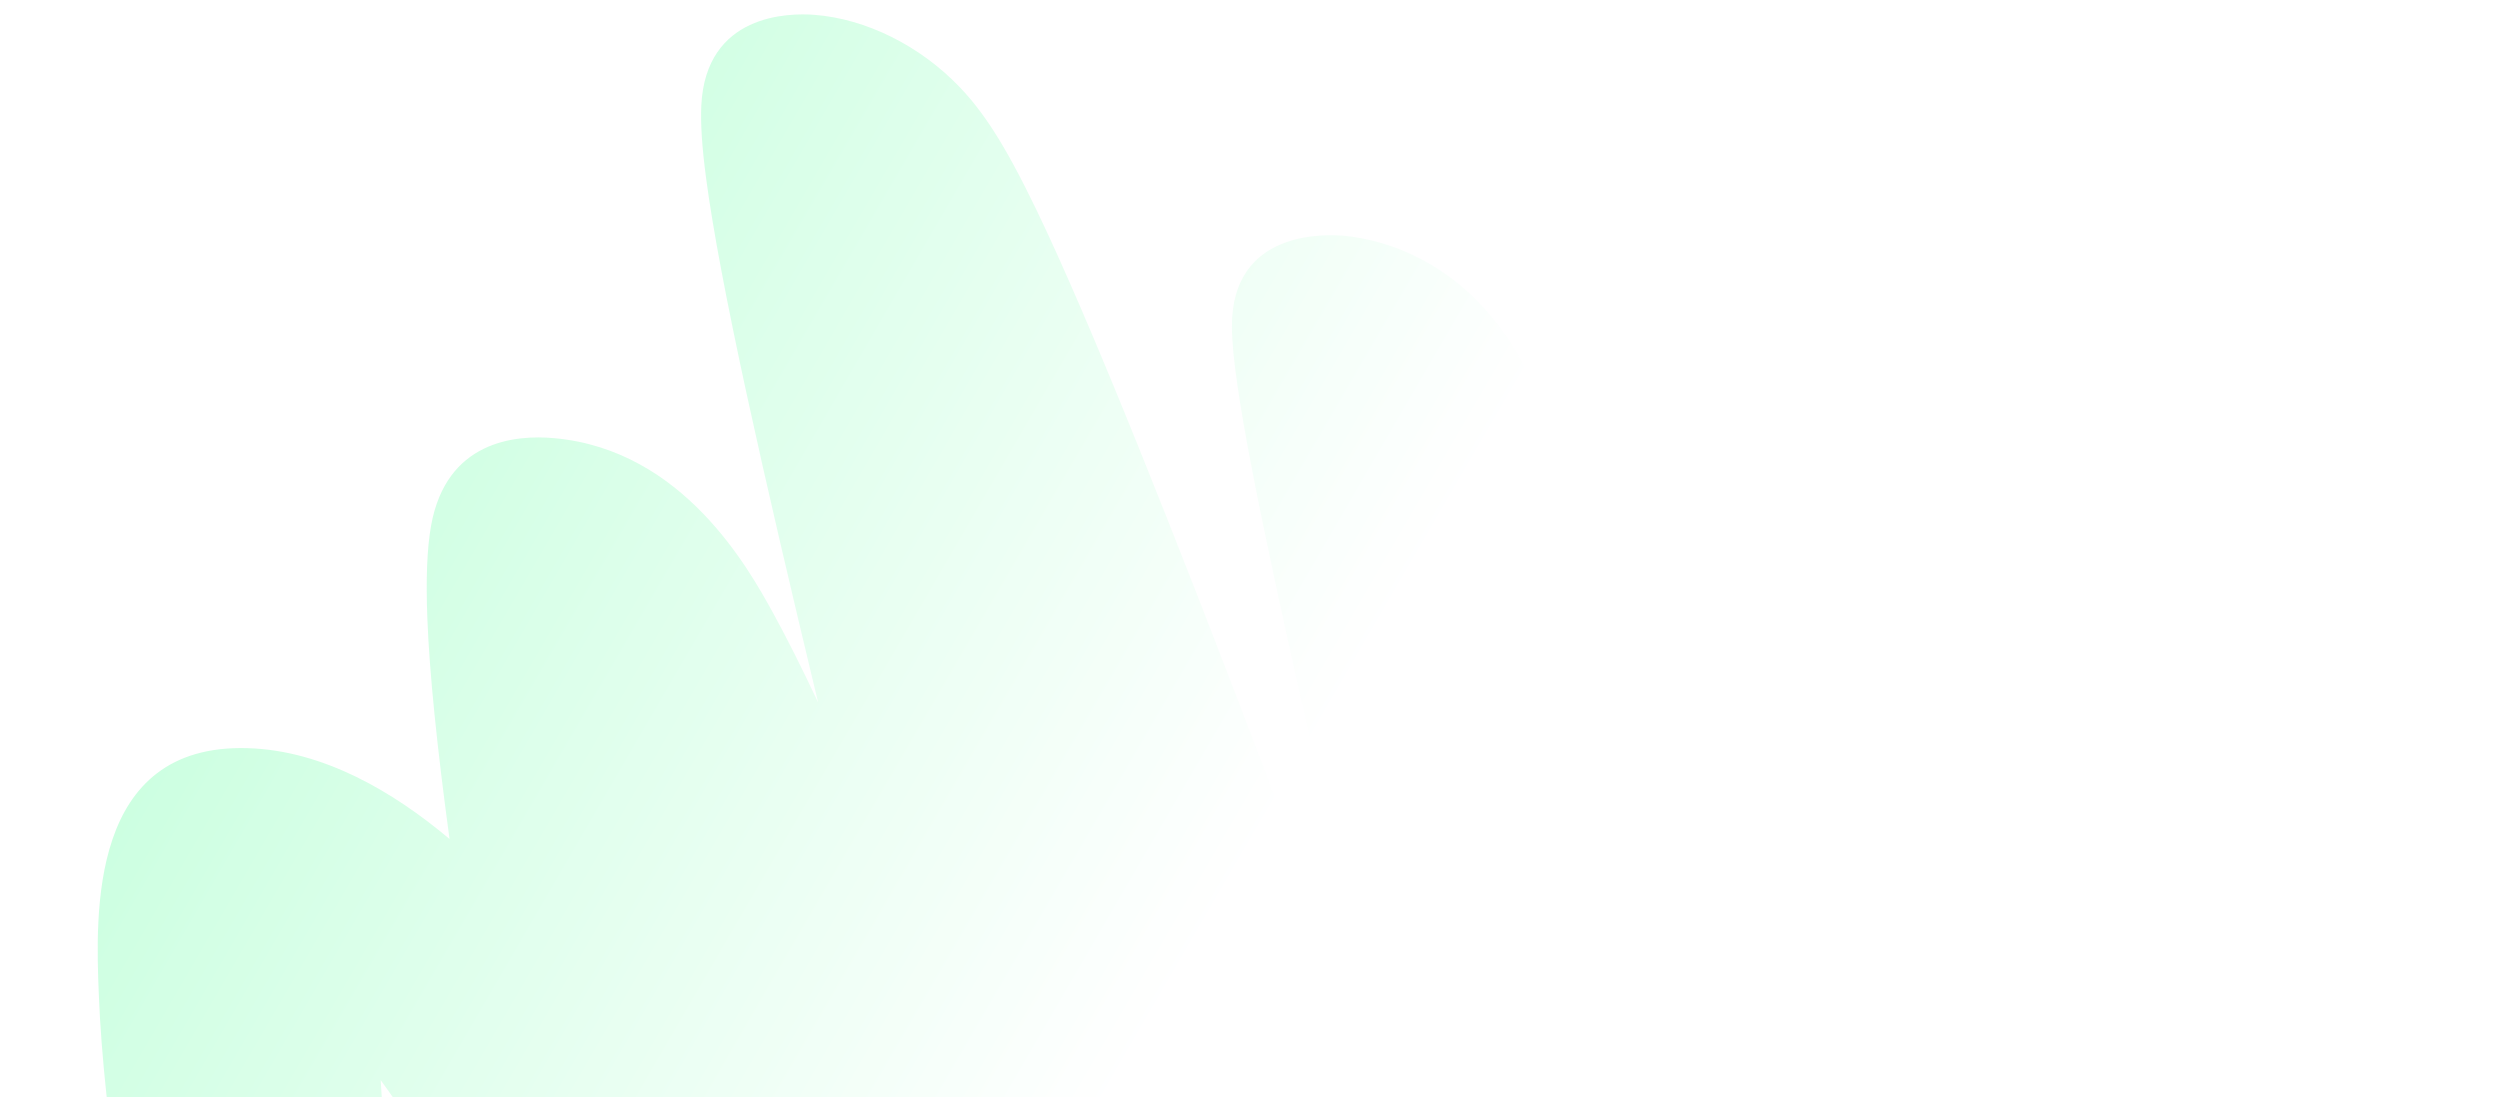 <?xml version="1.0" encoding="UTF-8"?> <svg xmlns="http://www.w3.org/2000/svg" width="1089" height="478" viewBox="0 0 1089 478" fill="none"> <g opacity="0.6" filter="url(#filter0_d_228_494)"> <path d="M957.217 992.445C964.921 979.18 960.058 962.725 953.667 941.095C949.201 925.976 942.735 905.613 934.585 879.818C908.453 797.169 864.692 658.811 838.883 539.022C802.902 372.002 821.398 331.906 828.384 323.298C844.46 330.182 908.321 366.461 1066.85 548.453C1089.28 574.226 1128.04 586.96 1153.46 576.886C1178.86 566.837 1181.25 537.8 1158.78 512.005C974.239 300.065 858.766 213.429 772.693 222.328C738.38 225.881 719.519 244.586 709.007 265.67C698.477 237.568 689.571 214.829 682.116 196.785C675.272 180.232 669.579 167.664 664.789 158.367C640.133 110.637 601.536 101.827 586.086 100.27C577.804 99.44 536.461 97.377 536.634 139.804C536.64 146.286 537.451 154.54 539.091 165.753C541.667 183.513 546.509 208.952 553.872 243.559C567.367 306.999 587.544 392.973 608.914 483.997C609.353 485.961 609.83 487.947 610.307 489.933C568.16 378.012 528.404 272.501 495.615 191.4C477.363 146.241 462.958 112.791 451.579 89.136C444.413 74.278 438.471 63.279 432.846 54.543C428.054 47.091 423.403 41.062 418.142 35.557C400.926 17.477 377.214 5.67 354.72 3.961C343.651 3.107 307.378 3.453 305.489 43.554C305.131 51.54 305.782 61.648 307.615 75.423C310.503 97.121 316.296 127.94 325.354 169.631C333.822 208.565 344.58 254.522 356.364 303.451C349.168 288.207 342.714 275.369 336.823 264.634C326.107 245.186 297.641 193.489 241.513 188.372C224.249 186.78 194.358 189.649 187.773 226.517C186.003 236.409 185.499 249.647 186.154 266.942C187.068 290.46 190.343 322.72 195.814 362.954C171.296 342.358 140.899 324.429 108.023 323.402C38.724 321.225 41.619 395.46 43.065 431.133C45.144 483.35 56.645 558.735 78.292 661.565C84.03 688.794 115.742 714.899 149.127 719.876C182.549 724.875 204.975 706.875 199.223 679.671C176.226 570.392 167.923 505.907 165.829 468.015C183.95 492.959 203.601 524.655 218.577 558.701C228.728 581.752 236.387 605.586 241.493 629.868C242.589 635.701 243.57 641.031 244.354 645.207L245.391 651.844C246.422 659.016 248.806 675.792 269.329 693.791L315.324 716.183L356.15 709.222C371.647 697.714 368.904 682.611 366 666.644L365.959 666.452C364.992 660.66 363.919 654.874 362.741 649.095C362.057 645.447 361.323 641.534 360.516 637.311C356.543 616.165 351.425 588.922 345.905 558.596C349.454 567.75 352.89 576.572 356.129 584.944C383.65 655.903 409.65 722.9 431.07 773.571C443.015 801.781 452.636 822.849 460.525 837.954C465.996 848.448 470.86 856.478 475.782 863.266C502.521 900.041 538.199 905.631 548.467 906.46C559.613 907.358 596.176 907.212 598.063 866.941C598.42 858.956 597.769 848.848 595.912 835.026C593.04 813.302 587.223 782.436 578.141 740.699C573.034 717.121 567.075 690.973 560.555 663.161C583.496 723.231 605.555 779.908 625.285 828.4C646.134 879.616 662.706 917.667 675.995 944.702C684.201 961.365 691.312 974.211 697.773 983.965C726.125 1026.73 762.579 1034.15 776.943 1035.38C791.426 1036.58 825.362 1035 828.057 993.949C828.664 984.395 828.012 971.567 826.043 954.693C824.438 941.049 821.971 924.594 818.551 905.041C822.683 916.175 826.22 925.524 829.272 933.252C833.001 942.711 836.043 949.93 838.573 955.311C861.554 1004.26 909.68 1009.38 915.143 1009.8L952.755 998.374C954.576 996.466 956.086 994.48 957.27 992.442L957.217 992.445Z" fill="url(#paint0_linear_228_494)"></path> </g> <defs> <filter id="filter0_d_228_494" x="0.688" y="-35.603" width="1215.37" height="1115.61" filterUnits="userSpaceOnUse" color-interpolation-filters="sRGB"> <feFlood flood-opacity="0" result="BackgroundImageFix"></feFlood> <feColorMatrix in="SourceAlpha" type="matrix" values="0 0 0 0 0 0 0 0 0 0 0 0 0 0 0 0 0 0 127 0" result="hardAlpha"></feColorMatrix> <feOffset dy="2.5"></feOffset> <feGaussianBlur stdDeviation="20.938"></feGaussianBlur> <feComposite in2="hardAlpha" operator="out"></feComposite> <feColorMatrix type="matrix" values="0 0 0 0 0 0 0 0 0 0 0 0 0 0 0 0 0 0 0.04 0"></feColorMatrix> <feBlend mode="normal" in2="BackgroundImageFix" result="effect1_dropShadow_228_494"></feBlend> <feBlend mode="normal" in="SourceGraphic" in2="effect1_dropShadow_228_494" result="shape"></feBlend> </filter> <linearGradient id="paint0_linear_228_494" x1="109.15" y1="256.526" x2="1062.97" y2="810.435" gradientUnits="userSpaceOnUse"> <stop stop-color="#ABFFCD"></stop> <stop offset="0.392" stop-color="white"></stop> </linearGradient> </defs> </svg> 